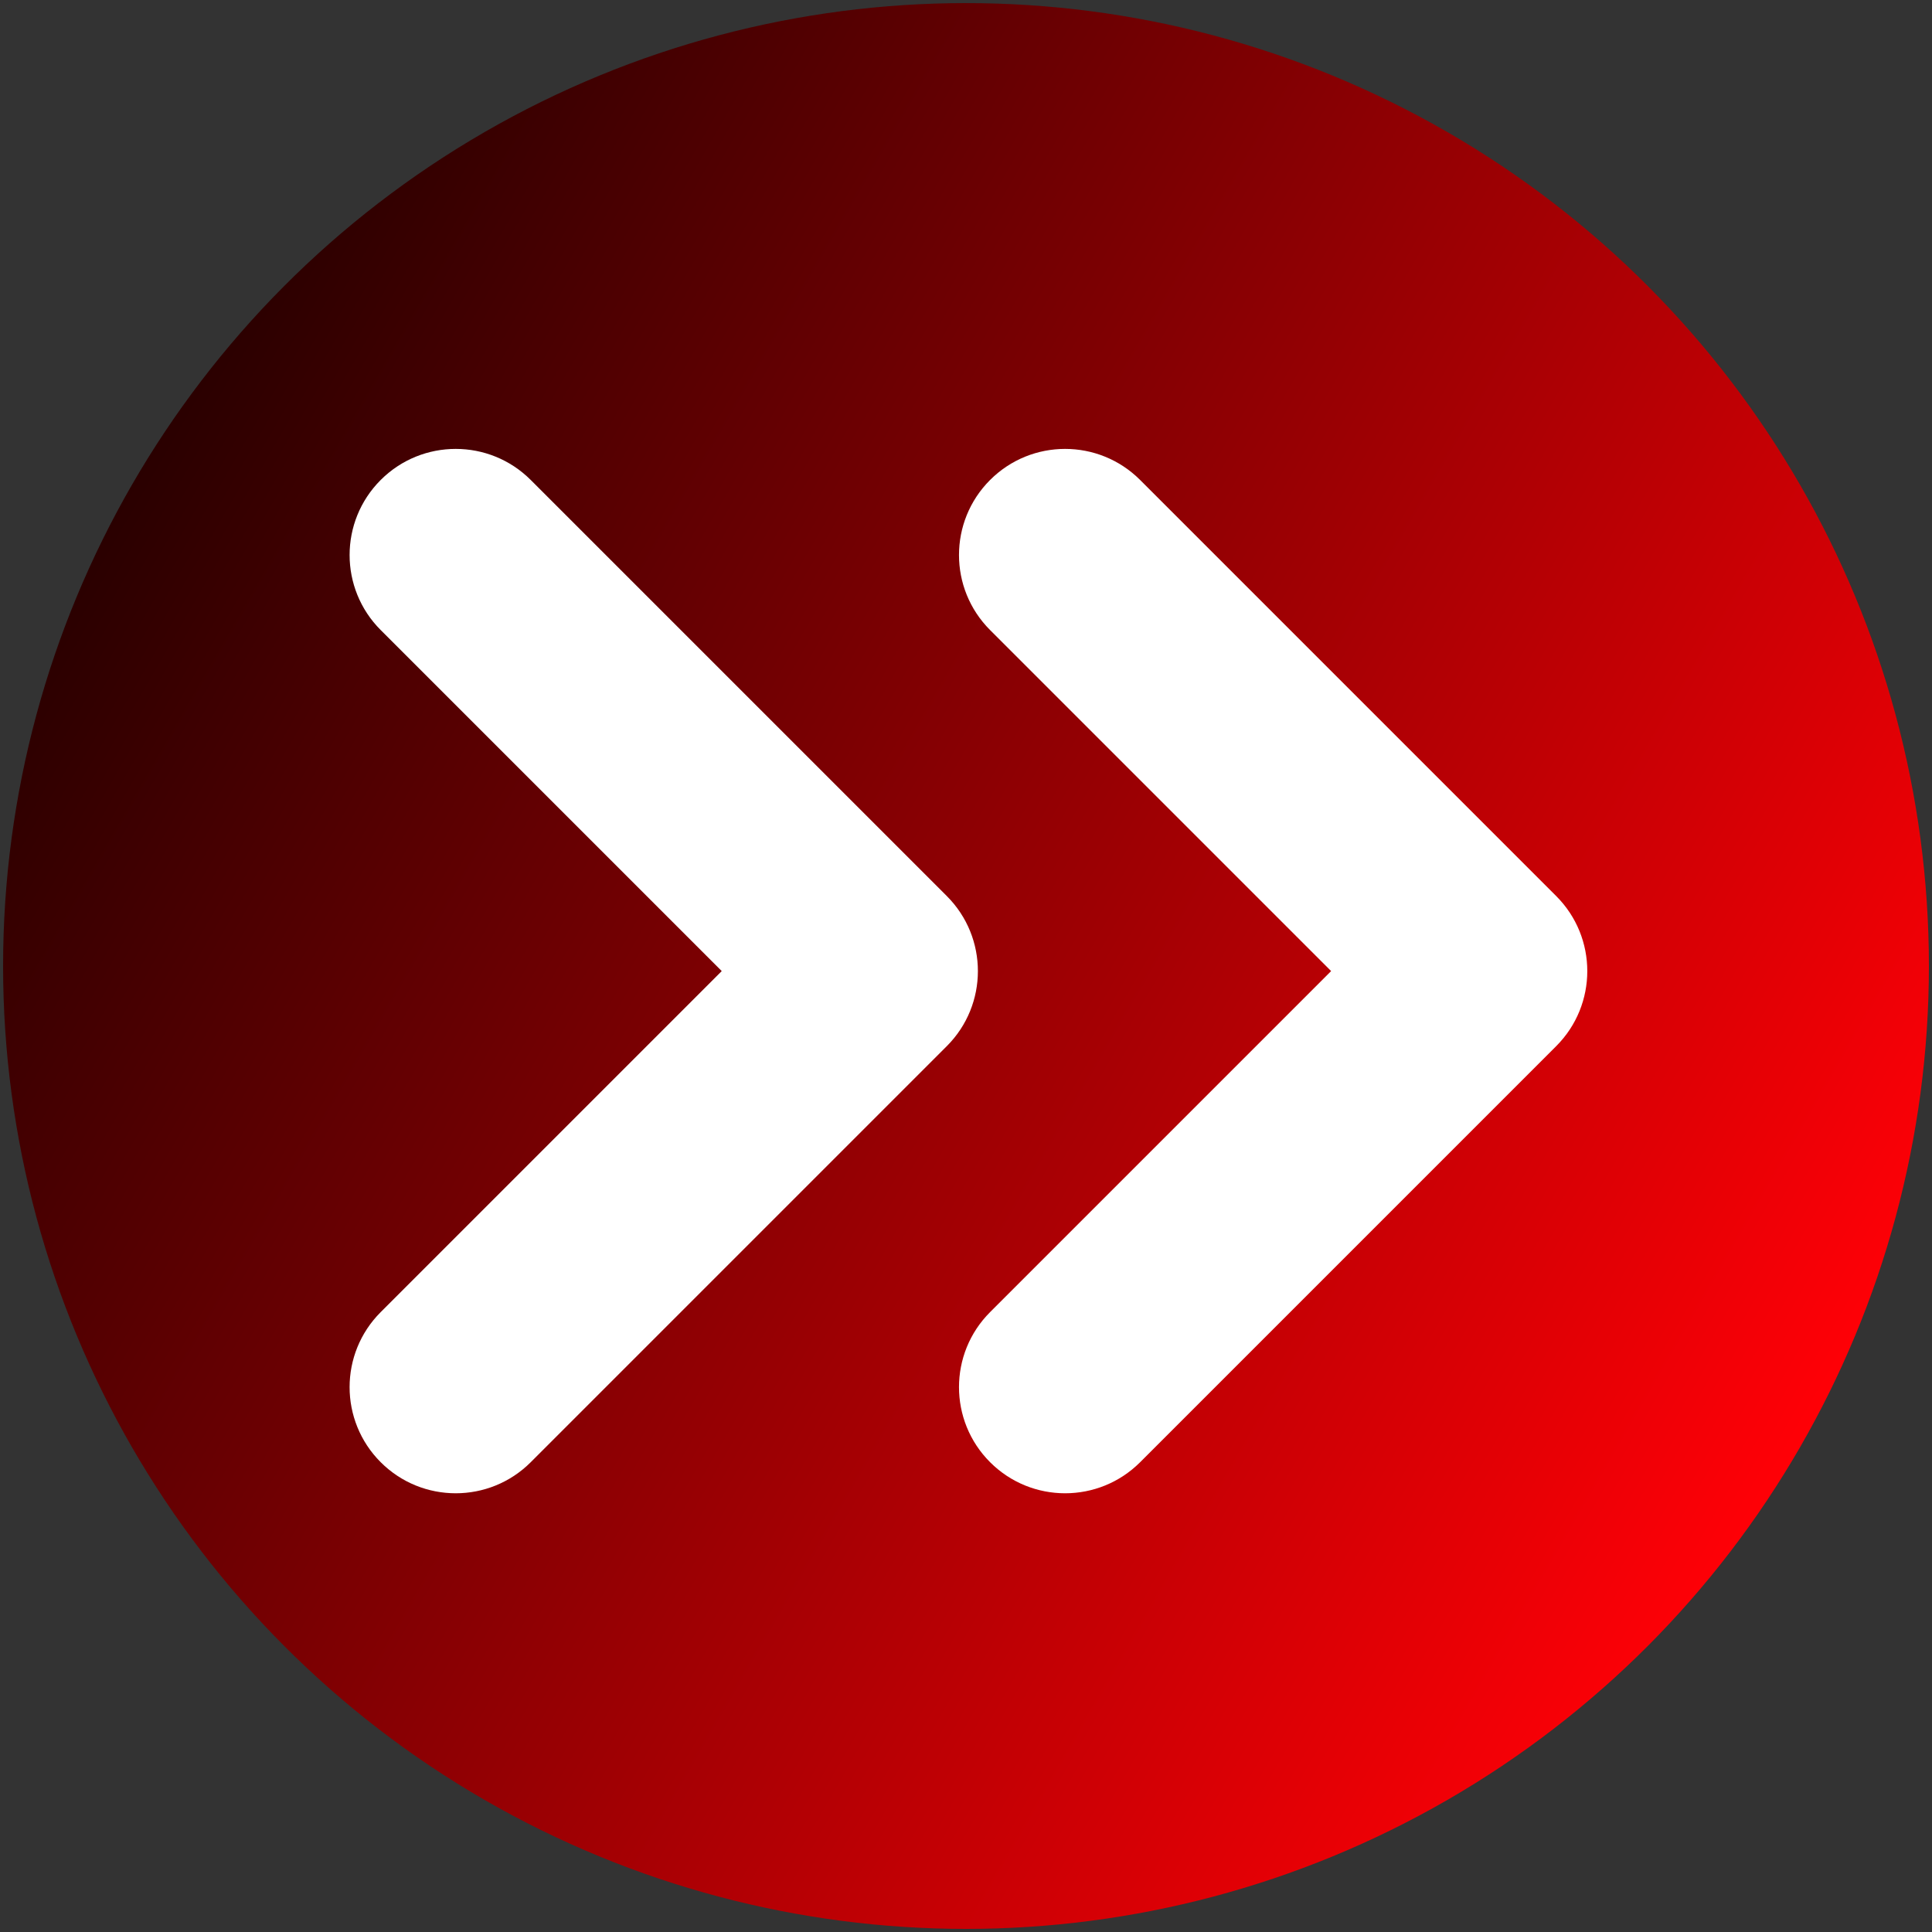 <?xml version="1.0" encoding="UTF-8"?> <svg xmlns="http://www.w3.org/2000/svg" xmlns:xlink="http://www.w3.org/1999/xlink" id="Layer_1" viewBox="0 0 500 500"><rect x="0" y="0" width="500" height="500" fill="#333333" stroke="none"/><linearGradient id="SVGID_1_" gradientTransform="matrix(1 0 0 -1 0 -996)" gradientUnits="userSpaceOnUse" x1="465.85" x2="34.15" y1="-1370.621" y2="-1121.379"><stop offset="0" stop-color="#ff0006"></stop><stop offset="1" stop-color="#2a0000"></stop></linearGradient><g><circle cx="250" cy="250" fill="url(#SVGID_1_)" r="249.2"></circle></g><g fill="#fff"><path d="m402.746 231.899-107.68-107.68c-10.724-10.724-28.11-10.724-38.834-.001-10.725 10.724-10.725 28.112-.001 38.836l88.262 88.262-88.262 88.262c-10.724 10.724-10.724 28.111 0 38.835l.002.002c10.724 10.724 28.111 10.724 38.835 0l88.262-88.262 19.418-19.419c10.722-10.725 10.722-28.111-.002-38.835z"></path><path d="m245.036 231.899-107.68-107.68c-10.724-10.724-28.11-10.724-38.834-.001-10.725 10.724-10.725 28.112-.001 38.836l88.262 88.262-88.263 88.262c-10.724 10.724-10.724 28.111 0 38.835l.002.002c10.724 10.724 28.111 10.724 38.835 0l88.262-88.262 19.418-19.419c10.723-10.725 10.723-28.111-.001-38.835z"></path></g></svg> 